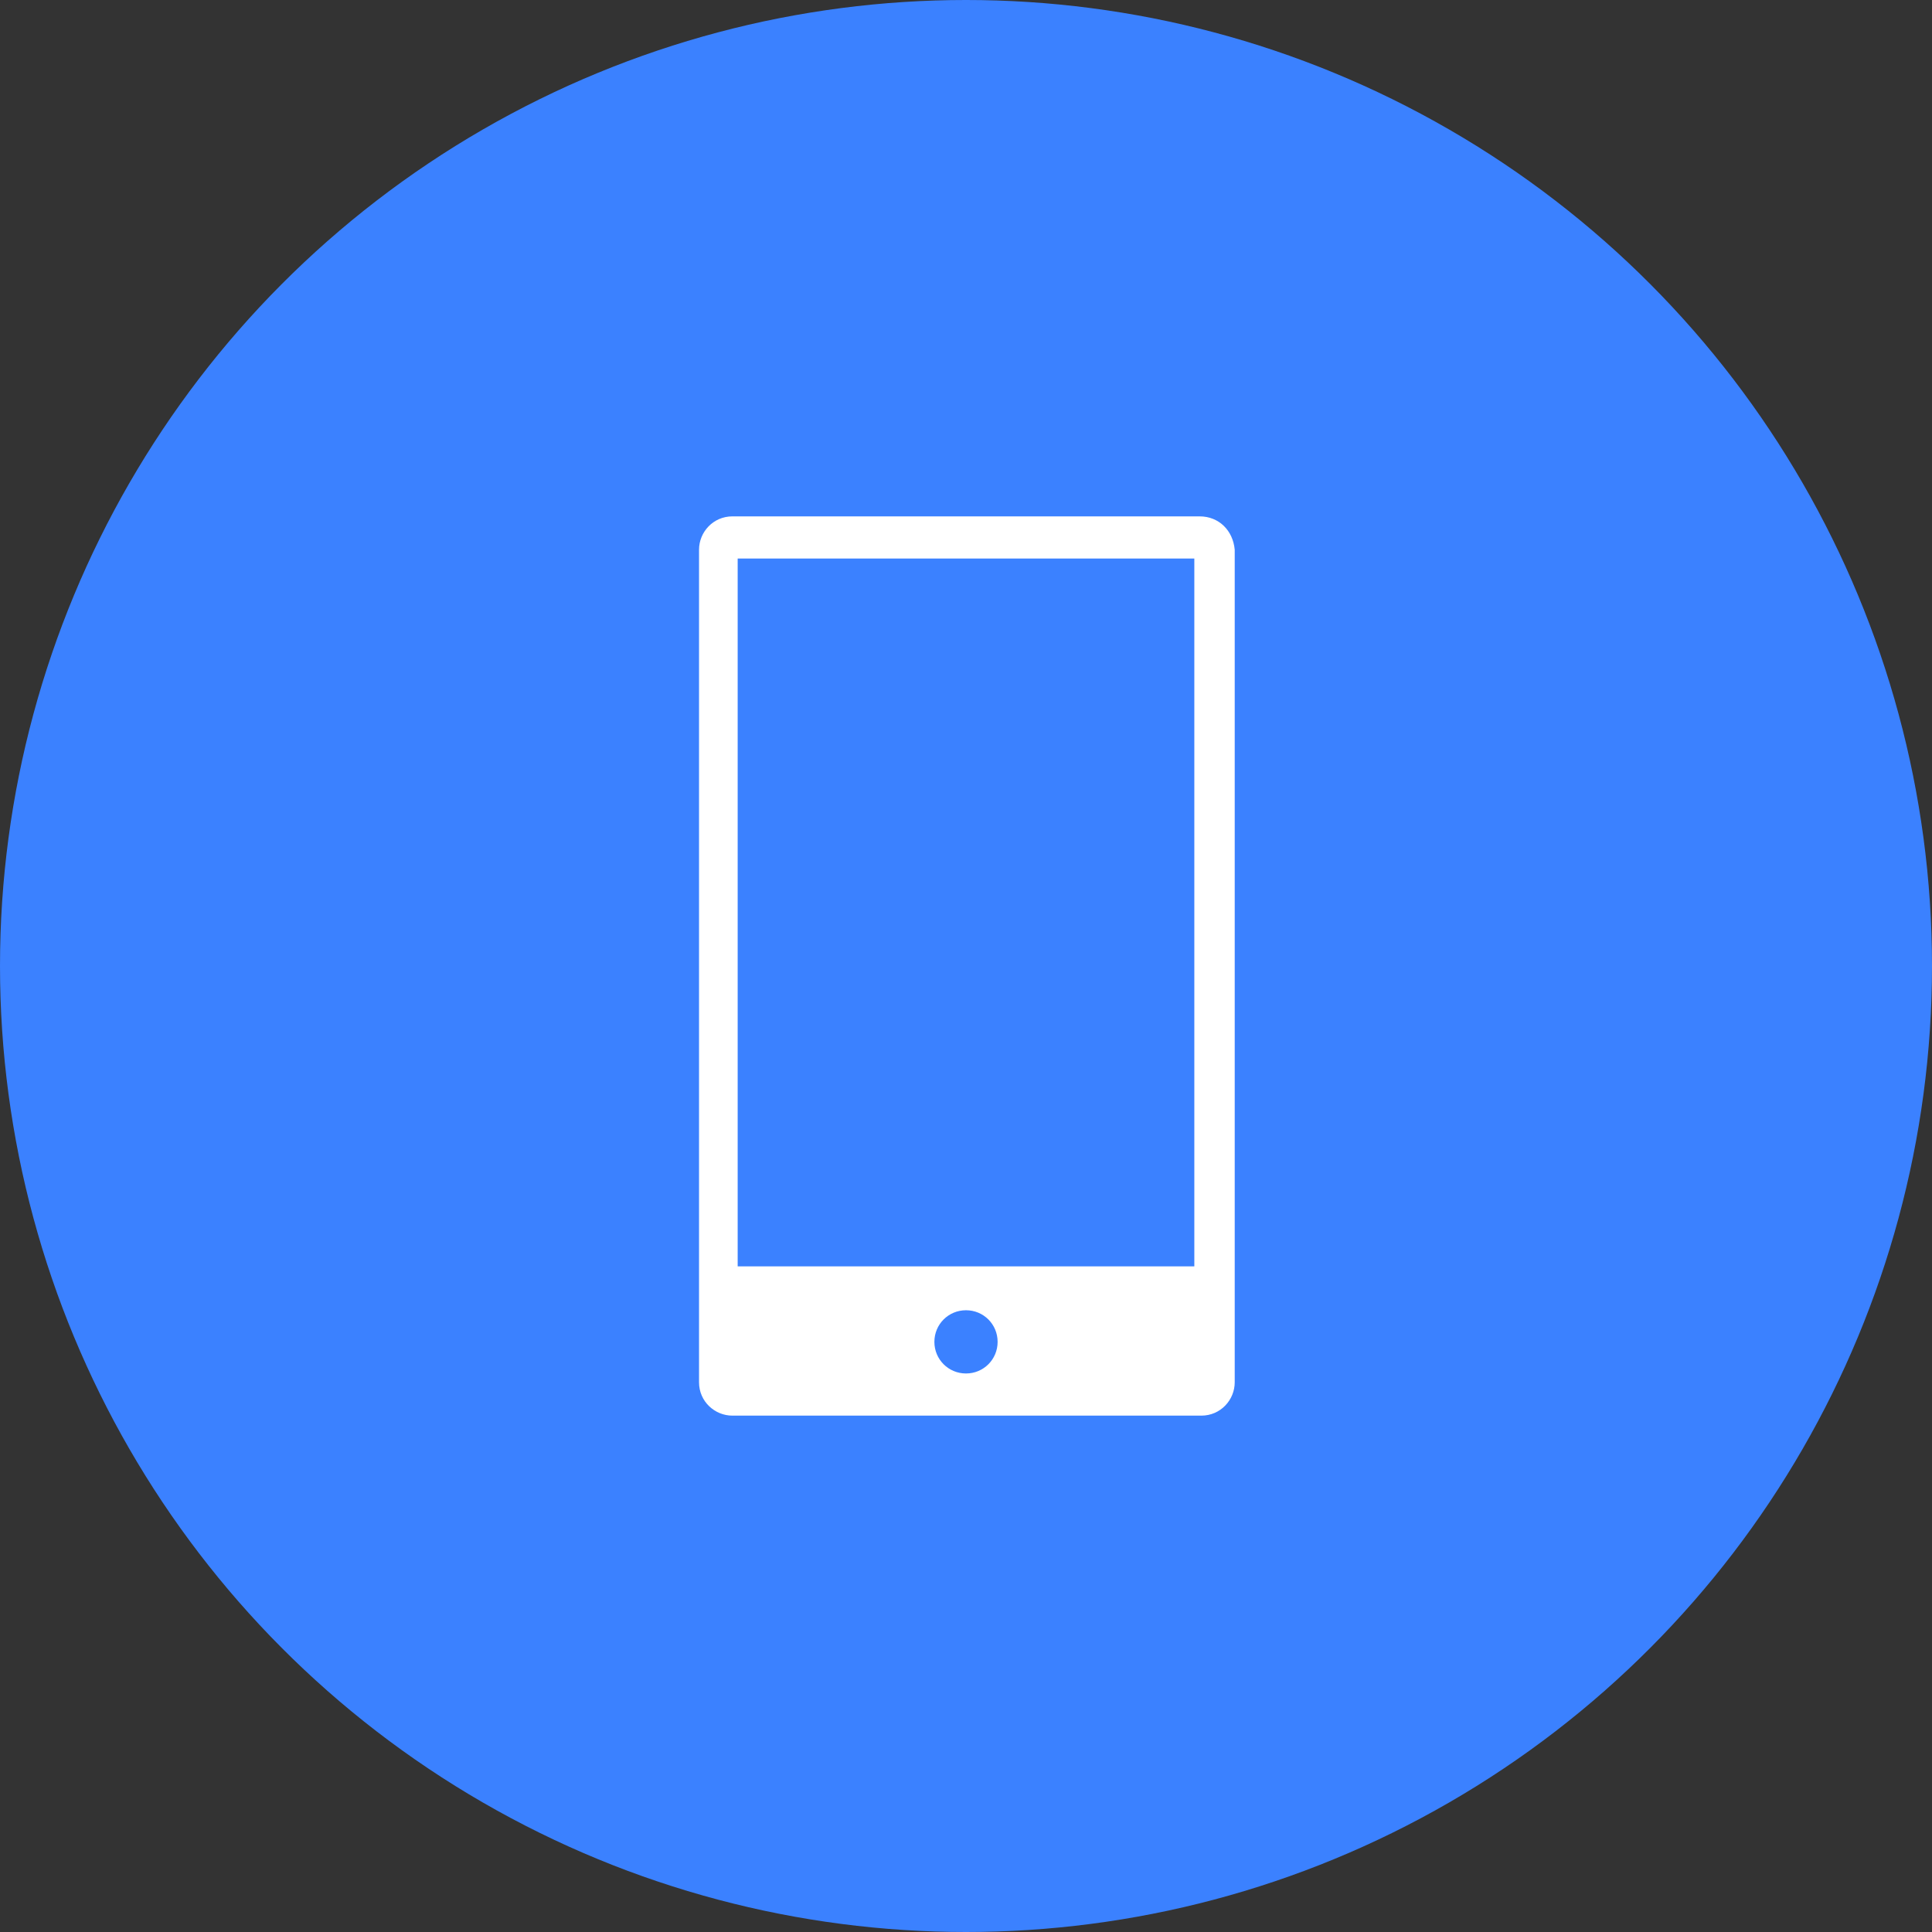 <?xml version="1.0" encoding="utf-8"?>
<!-- Generator: Adobe Illustrator 21.0.0, SVG Export Plug-In . SVG Version: 6.00 Build 0)  -->
<svg version="1.1" id="Capa_1" xmlns="http://www.w3.org/2000/svg" xmlns:xlink="http://www.w3.org/1999/xlink" x="0px" y="0px"
	 viewBox="0 0 110 110" style="enable-background:new 0 0 110 110;" xml:space="preserve">
<rect x="0" y="0" width="110" height="110" fill="#333333" stroke="none"/>
<style type="text/css">
	.st0{fill:#3B81FF;}
	.st1{fill:#FFFFFF;}
</style>
<g>
	<circle class="st0" cx="55" cy="55" r="55"/>
	<path class="st1" d="M68.3,29.4H41.7c-1.1,0-1.9,0.9-1.9,1.9v47.4c0,1.1,0.9,1.9,1.9,1.9h26.7c1.1,0,1.9-0.9,1.9-1.9V31.3
		C70.2,30.2,69.4,29.4,68.3,29.4z M55,78.2c-1,0-1.8-0.8-1.8-1.8s0.8-1.8,1.8-1.8s1.8,0.8,1.8,1.8S56,78.2,55,78.2z M68,72.1H42
		V31.8H68V72.1z"/>
</g>
</svg>

